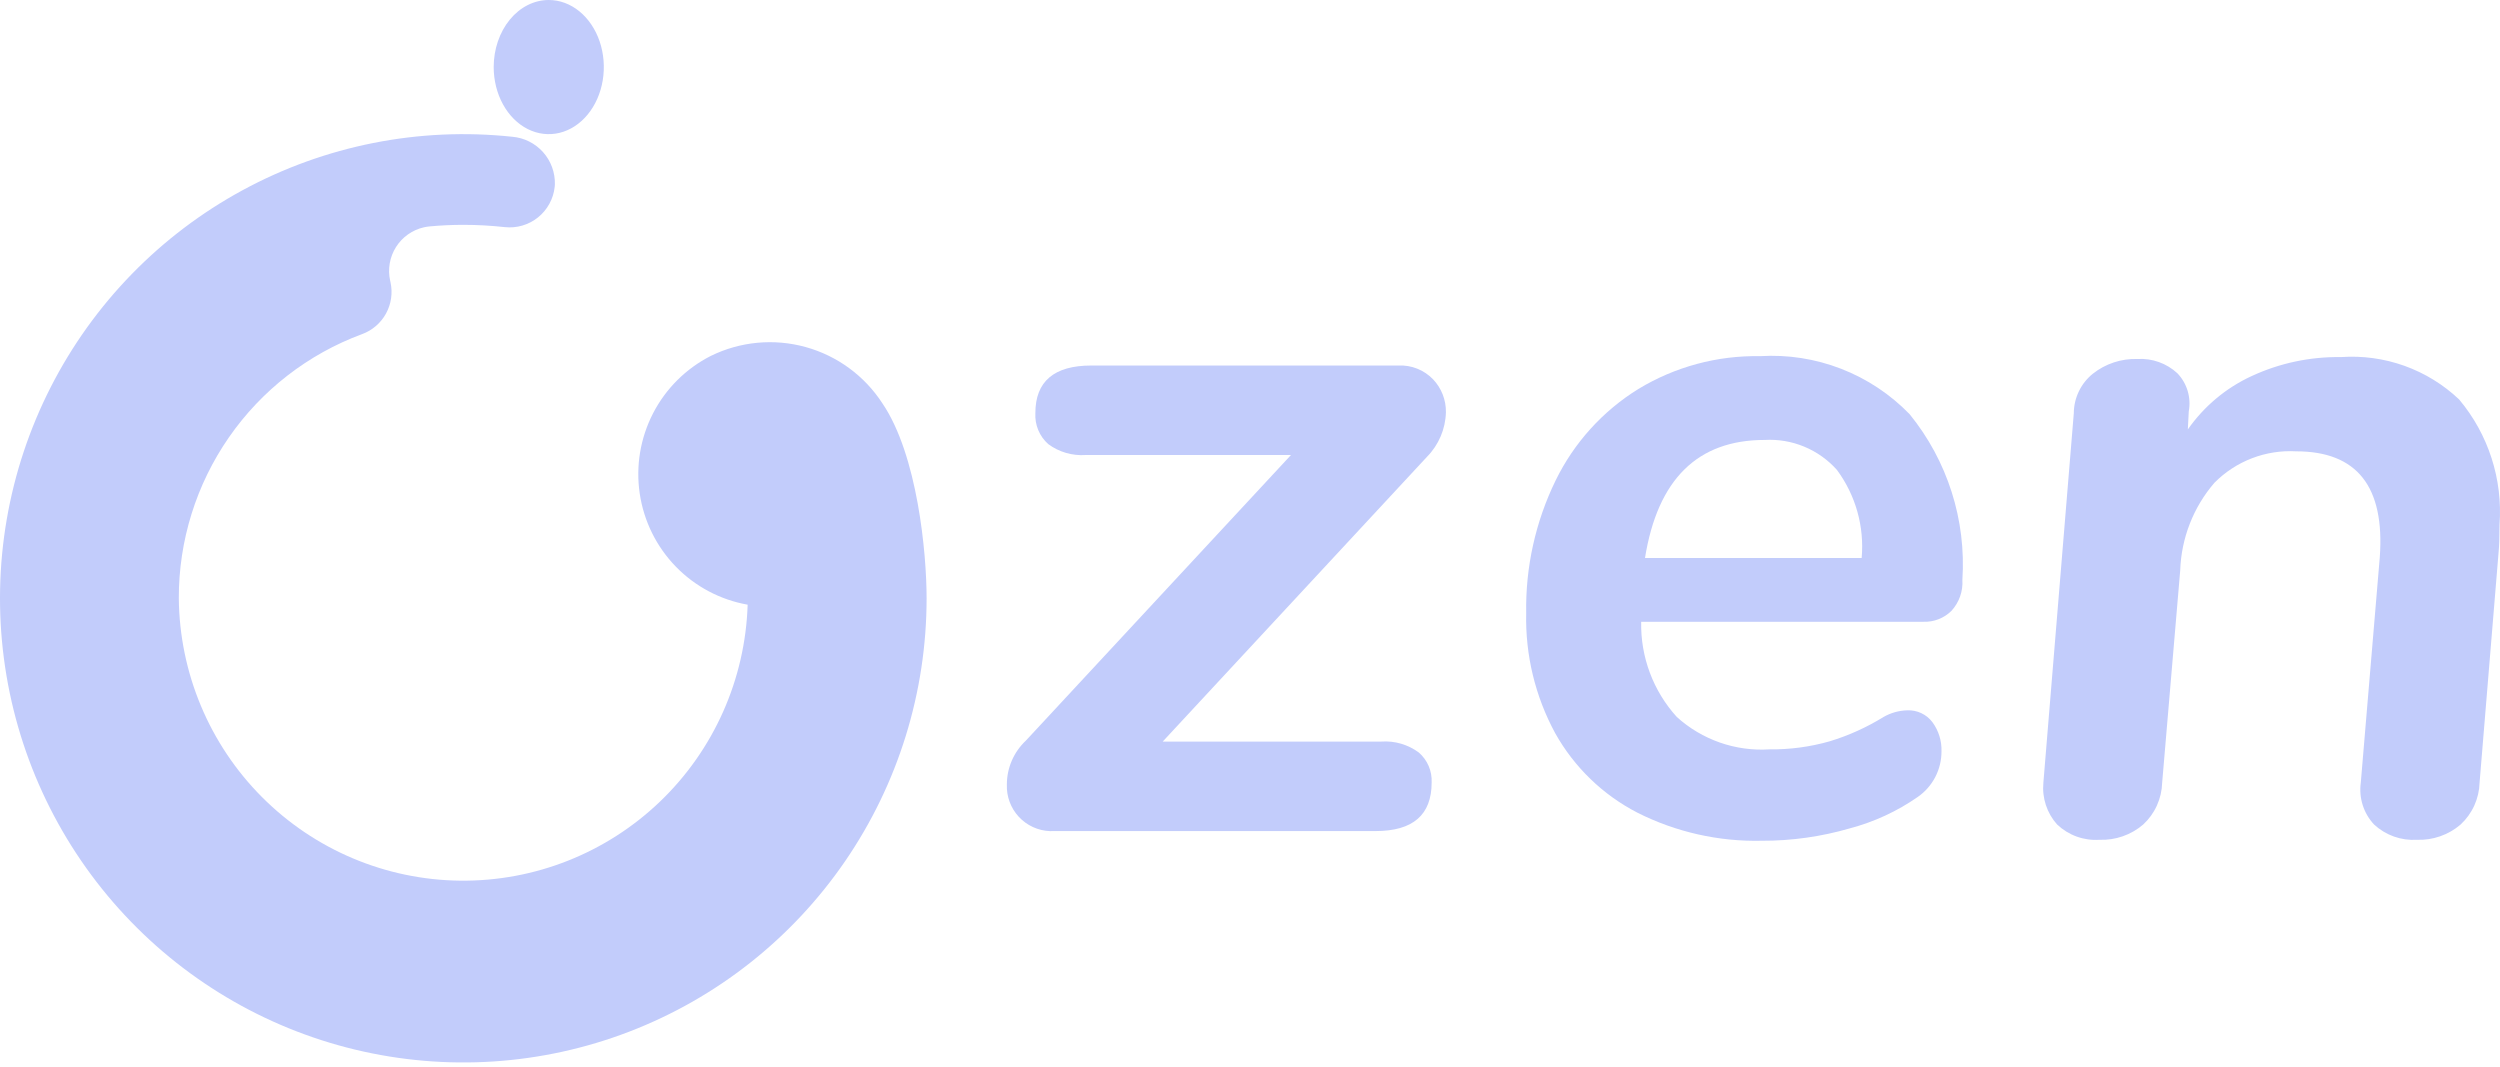 <svg width="300" height="128" viewBox="0 0 300 128" fill="none" xmlns="http://www.w3.org/2000/svg">
<path fill-rule="evenodd" clip-rule="evenodd" d="M105.897 48.413C103.752 45.102 100.47 42.694 96.672 41.644C92.874 40.594 88.824 40.975 85.287 42.715C82.316 44.226 79.895 46.634 78.366 49.599C76.838 52.565 76.278 55.937 76.769 59.238C77.259 62.539 78.773 65.603 81.097 67.994C83.421 70.385 86.437 71.983 89.718 72.562C89.435 81.508 85.663 89.987 79.212 96.178C72.761 102.37 64.144 105.781 55.21 105.68C46.277 105.579 37.739 101.974 31.428 95.638C25.118 89.302 21.538 80.74 21.457 71.79C21.441 64.889 23.54 58.15 27.47 52.482C31.4 46.815 36.972 42.493 43.434 40.1C44.663 39.654 45.688 38.776 46.319 37.629C46.949 36.481 47.141 35.143 46.859 33.864L46.821 33.694C46.666 33.006 46.648 32.294 46.769 31.599C46.889 30.904 47.144 30.24 47.521 29.644C47.897 29.048 48.387 28.532 48.963 28.126C49.538 27.719 50.188 27.431 50.875 27.276C51.111 27.223 51.35 27.186 51.59 27.165C52.919 27.043 54.254 26.982 55.597 26.981C57.258 26.981 58.918 27.072 60.569 27.254C61.278 27.332 61.996 27.269 62.681 27.068C63.367 26.868 64.006 26.535 64.562 26.087C65.119 25.639 65.582 25.086 65.925 24.459C66.268 23.832 66.485 23.144 66.562 22.433C66.573 22.334 66.582 22.236 66.586 22.137C66.625 20.709 66.117 19.32 65.166 18.256C64.215 17.191 62.894 16.531 61.473 16.411C50.289 15.22 39.008 17.455 29.119 22.821C19.23 28.187 11.197 36.432 6.082 46.466C0.967 56.501 -0.989 67.853 0.47 79.025C1.93 90.197 6.737 100.663 14.258 109.041C21.778 117.418 31.658 123.314 42.592 125.95C53.527 128.585 65.002 127.836 75.503 123.801C86.004 119.767 95.037 112.637 101.408 103.352C107.78 94.068 111.191 83.066 111.192 71.798C111.192 66.353 110.098 54.614 105.897 48.413Z" fill="#C2CCFB"/>
<path fill-rule="evenodd" clip-rule="evenodd" d="M170.259 90.303C170.771 90.747 171.175 91.302 171.442 91.925C171.708 92.548 171.829 93.225 171.798 93.902C171.798 97.786 169.555 99.728 165.069 99.728H126.525C125.101 99.815 123.701 99.332 122.633 98.385C121.565 97.439 120.916 96.105 120.829 94.679C120.817 94.496 120.816 94.313 120.824 94.13C120.825 93.144 121.029 92.17 121.421 91.266C121.813 90.362 122.386 89.548 123.104 88.875L154.919 54.601H130.289C128.679 54.716 127.081 54.25 125.784 53.288C125.265 52.825 124.856 52.251 124.589 51.608C124.323 50.965 124.205 50.269 124.244 49.574C124.244 45.766 126.487 43.862 130.972 43.862H167.807C168.578 43.825 169.349 43.953 170.066 44.239C170.784 44.525 171.433 44.961 171.97 45.519C172.978 46.579 173.531 47.995 173.509 49.46C173.463 51.476 172.646 53.398 171.227 54.829L139.525 88.989H165.754C167.364 88.876 168.961 89.342 170.259 90.303Z" fill="#C2CCFB"/>
<path fill-rule="evenodd" clip-rule="evenodd" d="M234.176 73.3C233.734 73.737 233.207 74.08 232.628 74.305C232.051 74.531 231.432 74.636 230.81 74.613H196.942C196.854 78.83 198.385 82.92 201.219 86.038C202.719 87.396 204.477 88.439 206.386 89.107C208.296 89.774 210.319 90.052 212.338 89.924C214.786 89.952 217.224 89.625 219.579 88.952C221.842 88.262 224.008 87.282 226.022 86.038C226.892 85.539 227.871 85.264 228.873 85.239C229.454 85.214 230.033 85.33 230.56 85.579C231.087 85.828 231.545 86.201 231.894 86.667C232.634 87.675 233.016 88.901 232.979 90.151C232.985 91.229 232.727 92.292 232.231 93.248C231.734 94.203 231.012 95.023 230.127 95.636C227.65 97.36 224.89 98.635 221.973 99.405C218.546 100.402 214.994 100.902 211.425 100.89C206.246 101.011 201.114 99.854 196.487 97.521C192.335 95.379 188.905 92.061 186.622 87.981C184.228 83.569 183.029 78.606 183.143 73.585C183.048 68.068 184.259 62.607 186.678 57.649C188.886 53.128 192.325 49.326 196.6 46.681C200.998 44.014 206.057 42.648 211.196 42.739C214.515 42.534 217.839 43.052 220.939 44.255C224.039 45.458 226.843 47.319 229.159 49.709C233.698 55.296 235.959 62.398 235.486 69.587C235.529 70.262 235.435 70.939 235.21 71.577C234.984 72.216 234.632 72.801 234.176 73.3ZM197.399 66.959H223.399C223.736 63.191 222.681 59.431 220.433 56.391C219.352 55.177 218.011 54.223 216.51 53.6C215.01 52.977 213.389 52.701 211.767 52.793C203.708 52.793 198.918 57.515 197.399 66.959Z" fill="#C2CCFB"/>
<path fill-rule="evenodd" clip-rule="evenodd" d="M295.097 47.936C298.606 52.12 300.344 57.51 299.944 62.958C299.944 64.406 299.907 65.511 299.831 66.273L297.549 93.919C297.523 94.867 297.309 95.8 296.917 96.663C296.525 97.527 295.965 98.303 295.269 98.946C293.813 100.195 291.938 100.848 290.023 100.775C289.089 100.832 288.152 100.7 287.271 100.386C286.389 100.071 285.579 99.581 284.892 98.946C284.267 98.28 283.801 97.483 283.525 96.614C283.248 95.744 283.17 94.823 283.295 93.919L285.576 66.844C286.183 58.389 282.837 54.161 275.54 54.16C273.731 54.059 271.923 54.342 270.231 54.992C268.541 55.643 267.008 56.645 265.732 57.932C263.205 60.863 261.756 64.572 261.626 68.443L259.46 93.919C259.434 94.867 259.22 95.8 258.828 96.663C258.437 97.527 257.876 98.303 257.18 98.946C255.724 100.195 253.851 100.848 251.934 100.775C251.008 100.836 250.08 100.706 249.207 100.391C248.333 100.076 247.534 99.584 246.859 98.946C246.25 98.269 245.789 97.472 245.504 96.607C245.22 95.741 245.118 94.826 245.206 93.919L248.856 49.592C248.86 48.681 249.068 47.784 249.462 46.964C249.856 46.144 250.428 45.422 251.136 44.851C252.657 43.645 254.556 43.017 256.495 43.08C257.369 43.027 258.242 43.152 259.066 43.446C259.888 43.74 260.643 44.198 261.285 44.792C261.859 45.391 262.282 46.118 262.52 46.913C262.758 47.708 262.804 48.548 262.652 49.364L262.54 51.533C264.477 48.762 267.112 46.555 270.179 45.137C273.536 43.578 277.201 42.796 280.901 42.851C283.489 42.667 286.088 43.024 288.532 43.899C290.976 44.775 293.212 46.149 295.097 47.936Z" fill="#C2CCFB"/>
<path fill-rule="evenodd" clip-rule="evenodd" d="M65.851 2.10532e-08C67.158 -0 68.435 0.472 69.522 1.356C70.609 2.241 71.456 3.498 71.956 4.968C72.456 6.439 72.587 8.058 72.332 9.619C72.078 11.18 71.448 12.615 70.524 13.74C69.6 14.866 68.422 15.633 67.14 15.943C65.858 16.254 64.53 16.094 63.322 15.485C62.115 14.876 61.083 13.844 60.357 12.52C59.631 11.197 59.243 9.64 59.243 8.048C59.243 5.914 59.94 3.867 61.179 2.357C62.418 0.848 64.098 0 65.851 2.10532e-08Z" fill="#C2CCFB"/>
</svg>
